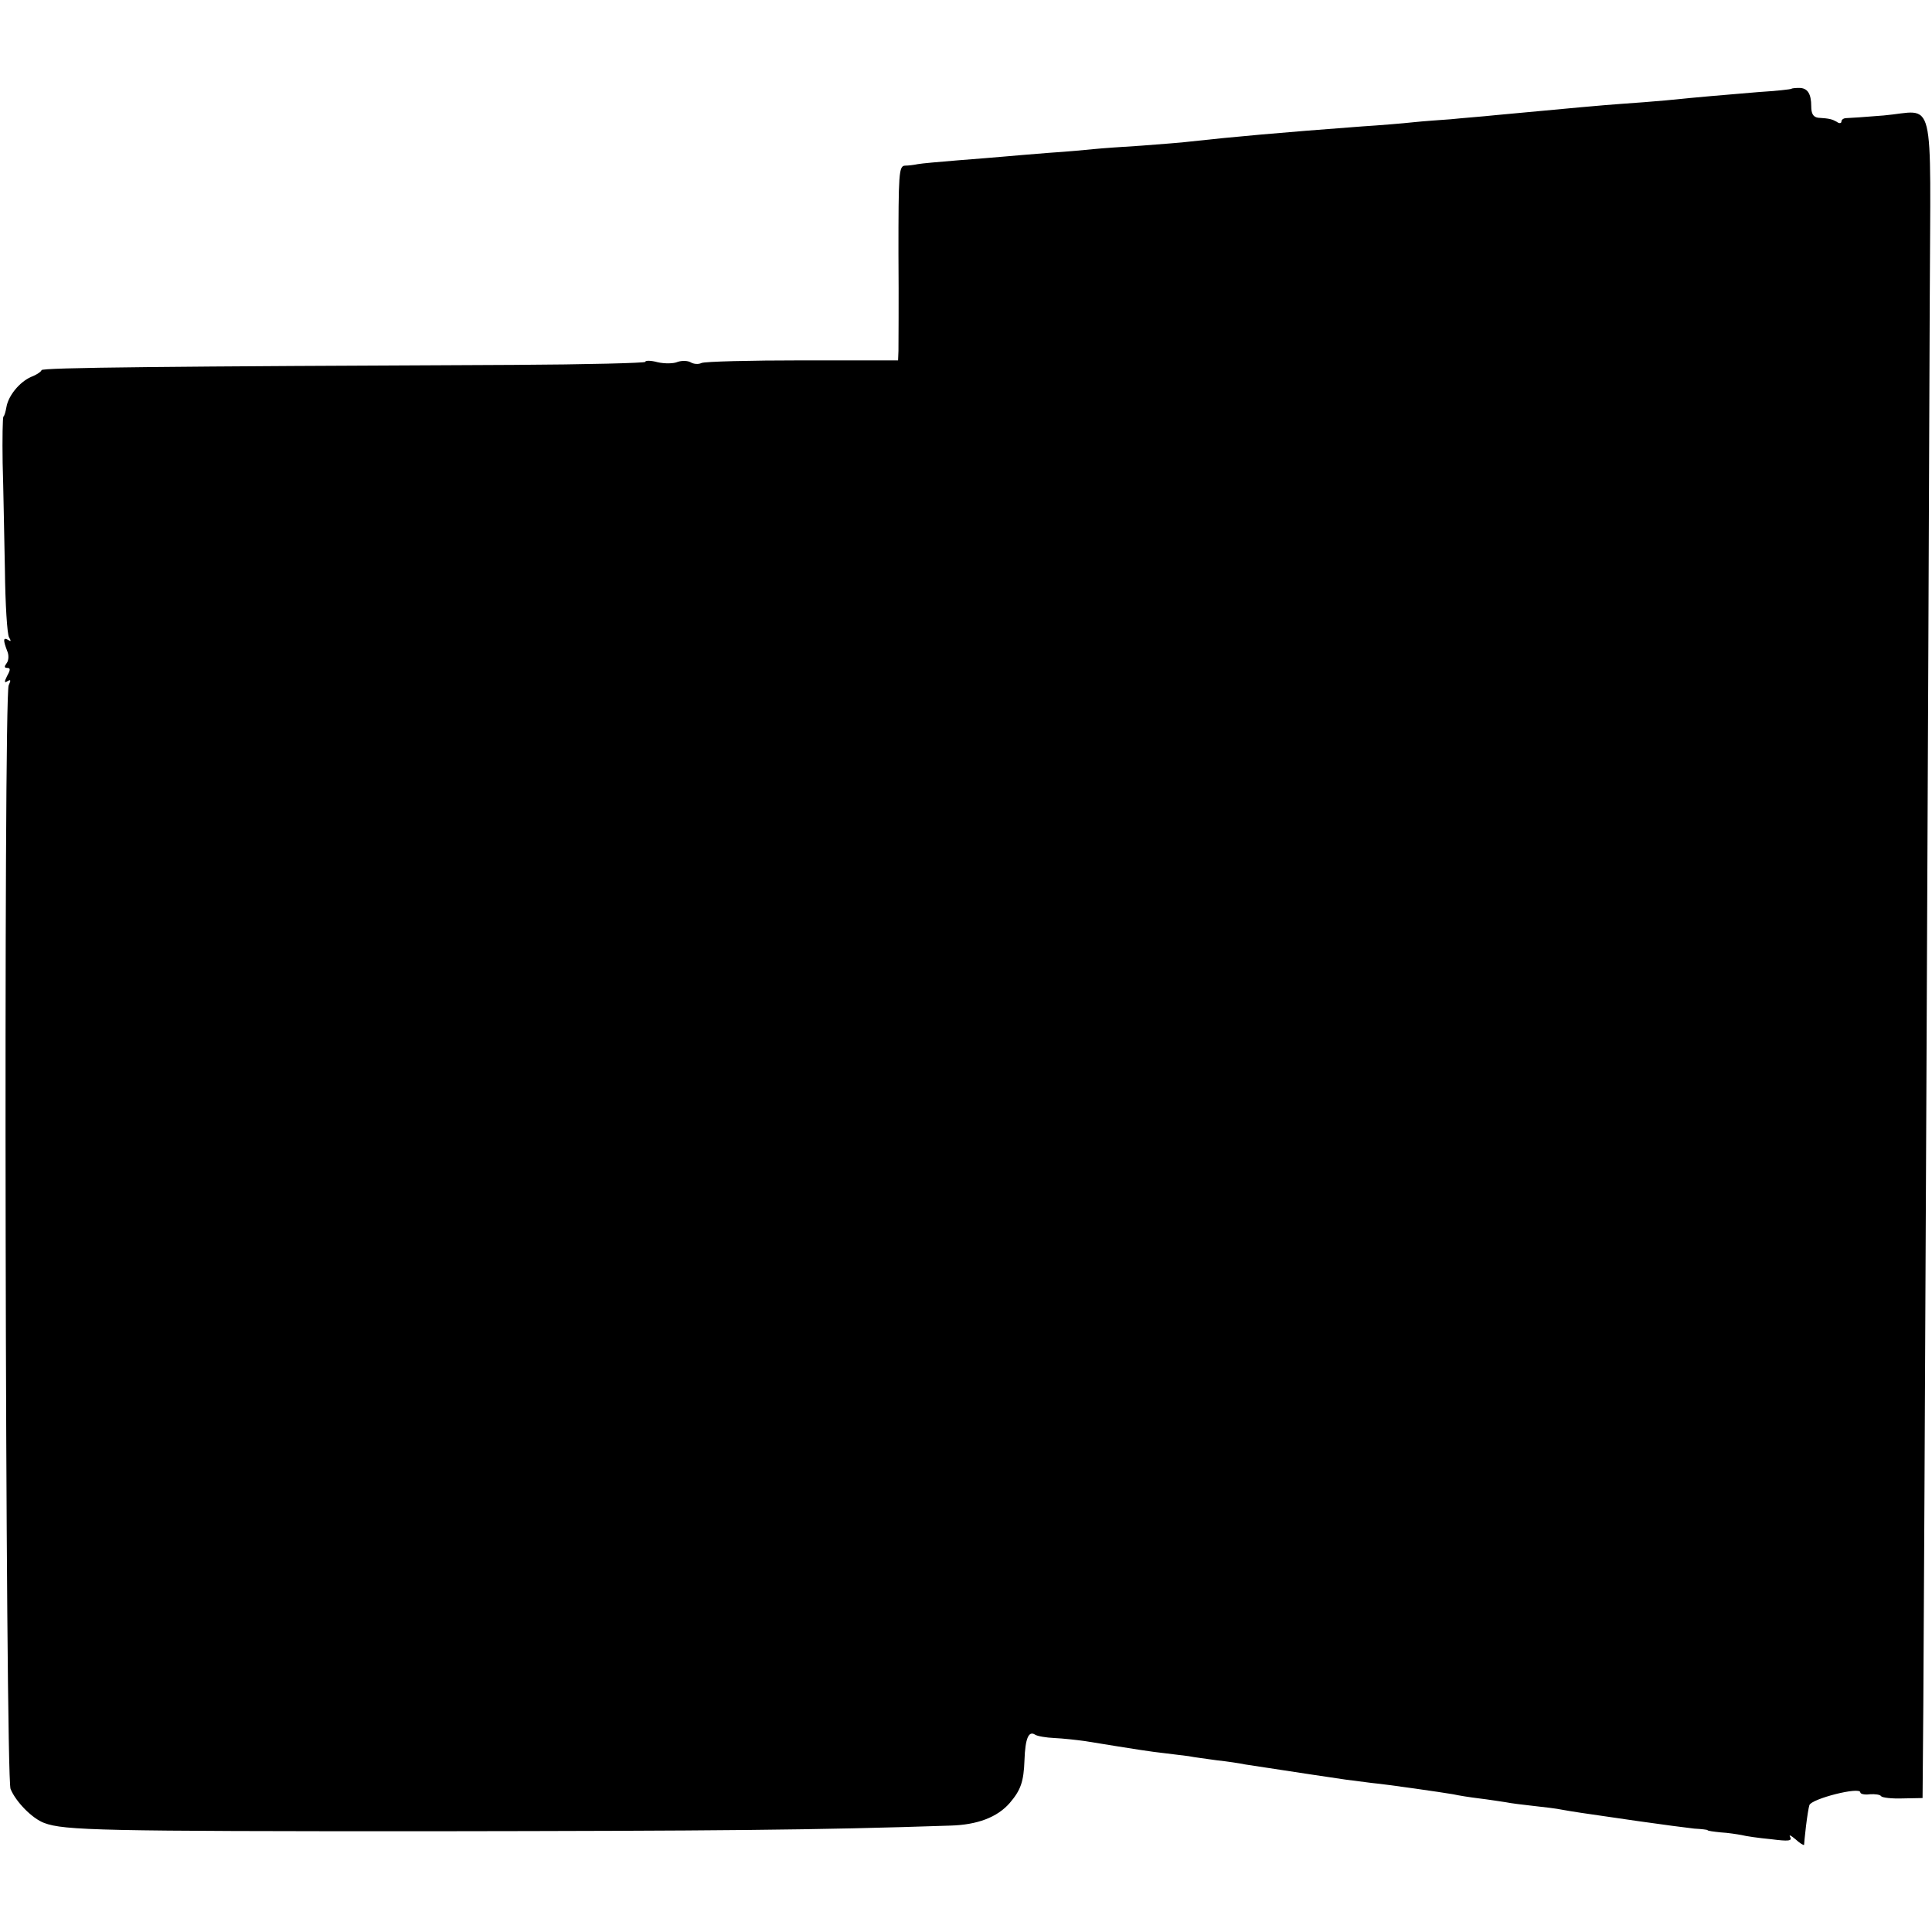 <?xml version="1.0" standalone="no"?>
<!DOCTYPE svg PUBLIC "-//W3C//DTD SVG 20010904//EN"
 "http://www.w3.org/TR/2001/REC-SVG-20010904/DTD/svg10.dtd">
<svg version="1.0" xmlns="http://www.w3.org/2000/svg"
 width="512pt" height="512pt" viewBox="0 0 512 512"
 preserveAspectRatio="xMidYMid meet">
<g transform="translate(0,512) scale(0.1,-0.1)"
fill="#000000" stroke="none">
<path d="M4748 4885 c-2 -2 -41 -6 -88 -9 -95 -8 -157 -13 -245 -22 -33 -3
-85 -7 -115 -9 -57 -4 -131 -11 -335 -30 -38 -4 -92 -8 -120 -11 -27 -2 -72
-5 -100 -8 -27 -3 -88 -8 -135 -11 -214 -16 -347 -28 -455 -40 -22 -3 -80 -7
-130 -11 -49 -3 -106 -7 -125 -9 -19 -2 -73 -7 -120 -10 -47 -4 -101 -8 -120
-10 -19 -2 -75 -6 -123 -10 -48 -4 -95 -8 -105 -10 -9 -2 -25 -4 -34 -4 -16
-1 -17 -21 -17 -233 1 -128 0 -244 0 -258 l-1 -25 -253 0 c-138 0 -259 -3
-268 -7 -8 -4 -21 -3 -29 2 -7 4 -22 5 -34 1 -11 -5 -35 -5 -53 -1 -18 5 -33
5 -33 1 0 -3 -156 -7 -348 -8 -923 -4 -1252 -7 -1252 -14 0 -3 -12 -12 -28
-18 -31 -14 -60 -50 -65 -80 -2 -11 -5 -23 -8 -25 -2 -3 -3 -58 -2 -123 2 -65
4 -192 6 -283 1 -91 6 -171 11 -179 6 -10 5 -12 -2 -7 -14 8 -14 0 -3 -29 5
-11 4 -25 -1 -32 -7 -9 -7 -13 1 -13 9 0 9 -5 0 -21 -8 -16 -8 -20 1 -14 9 5
9 2 3 -11 -14 -28 -9 -2891 5 -2925 14 -34 57 -78 89 -90 53 -20 153 -22 1018
-22 766 1 1028 3 1384 15 71 2 124 22 157 60 29 34 37 56 39 114 2 57 11 78
28 67 6 -4 29 -8 52 -9 22 -1 58 -5 80 -8 141 -23 174 -28 210 -32 22 -3 51
-6 65 -8 14 -3 48 -7 75 -11 28 -3 61 -8 75 -11 22 -3 135 -21 265 -40 22 -3
54 -7 70 -9 42 -4 187 -25 216 -30 13 -3 44 -8 69 -11 25 -3 56 -8 70 -10 14
-3 48 -7 75 -10 28 -3 61 -7 75 -10 28 -5 40 -7 200 -30 63 -9 131 -18 150
-20 19 -1 35 -3 35 -4 0 -2 16 -4 35 -6 19 -1 44 -5 55 -7 11 -3 46 -8 78 -11
47 -6 57 -5 51 6 -4 7 2 4 14 -6 12 -11 22 -17 23 -15 0 2 2 24 5 49 3 25 7
50 9 56 5 17 135 50 135 34 0 -4 11 -7 25 -5 14 1 28 -1 30 -5 3 -4 28 -7 57
-6 l53 1 2 245 c2 254 14 2850 17 3717 2 569 17 509 -122 497 -48 -4 -93 -7
-99 -7 -7 0 -13 -4 -13 -9 0 -5 -6 -6 -12 -1 -13 7 -18 9 -50 11 -13 2 -18 11
-18 30 0 34 -10 49 -32 49 -10 0 -19 -1 -20 -2z"/>
</g>
</svg>
